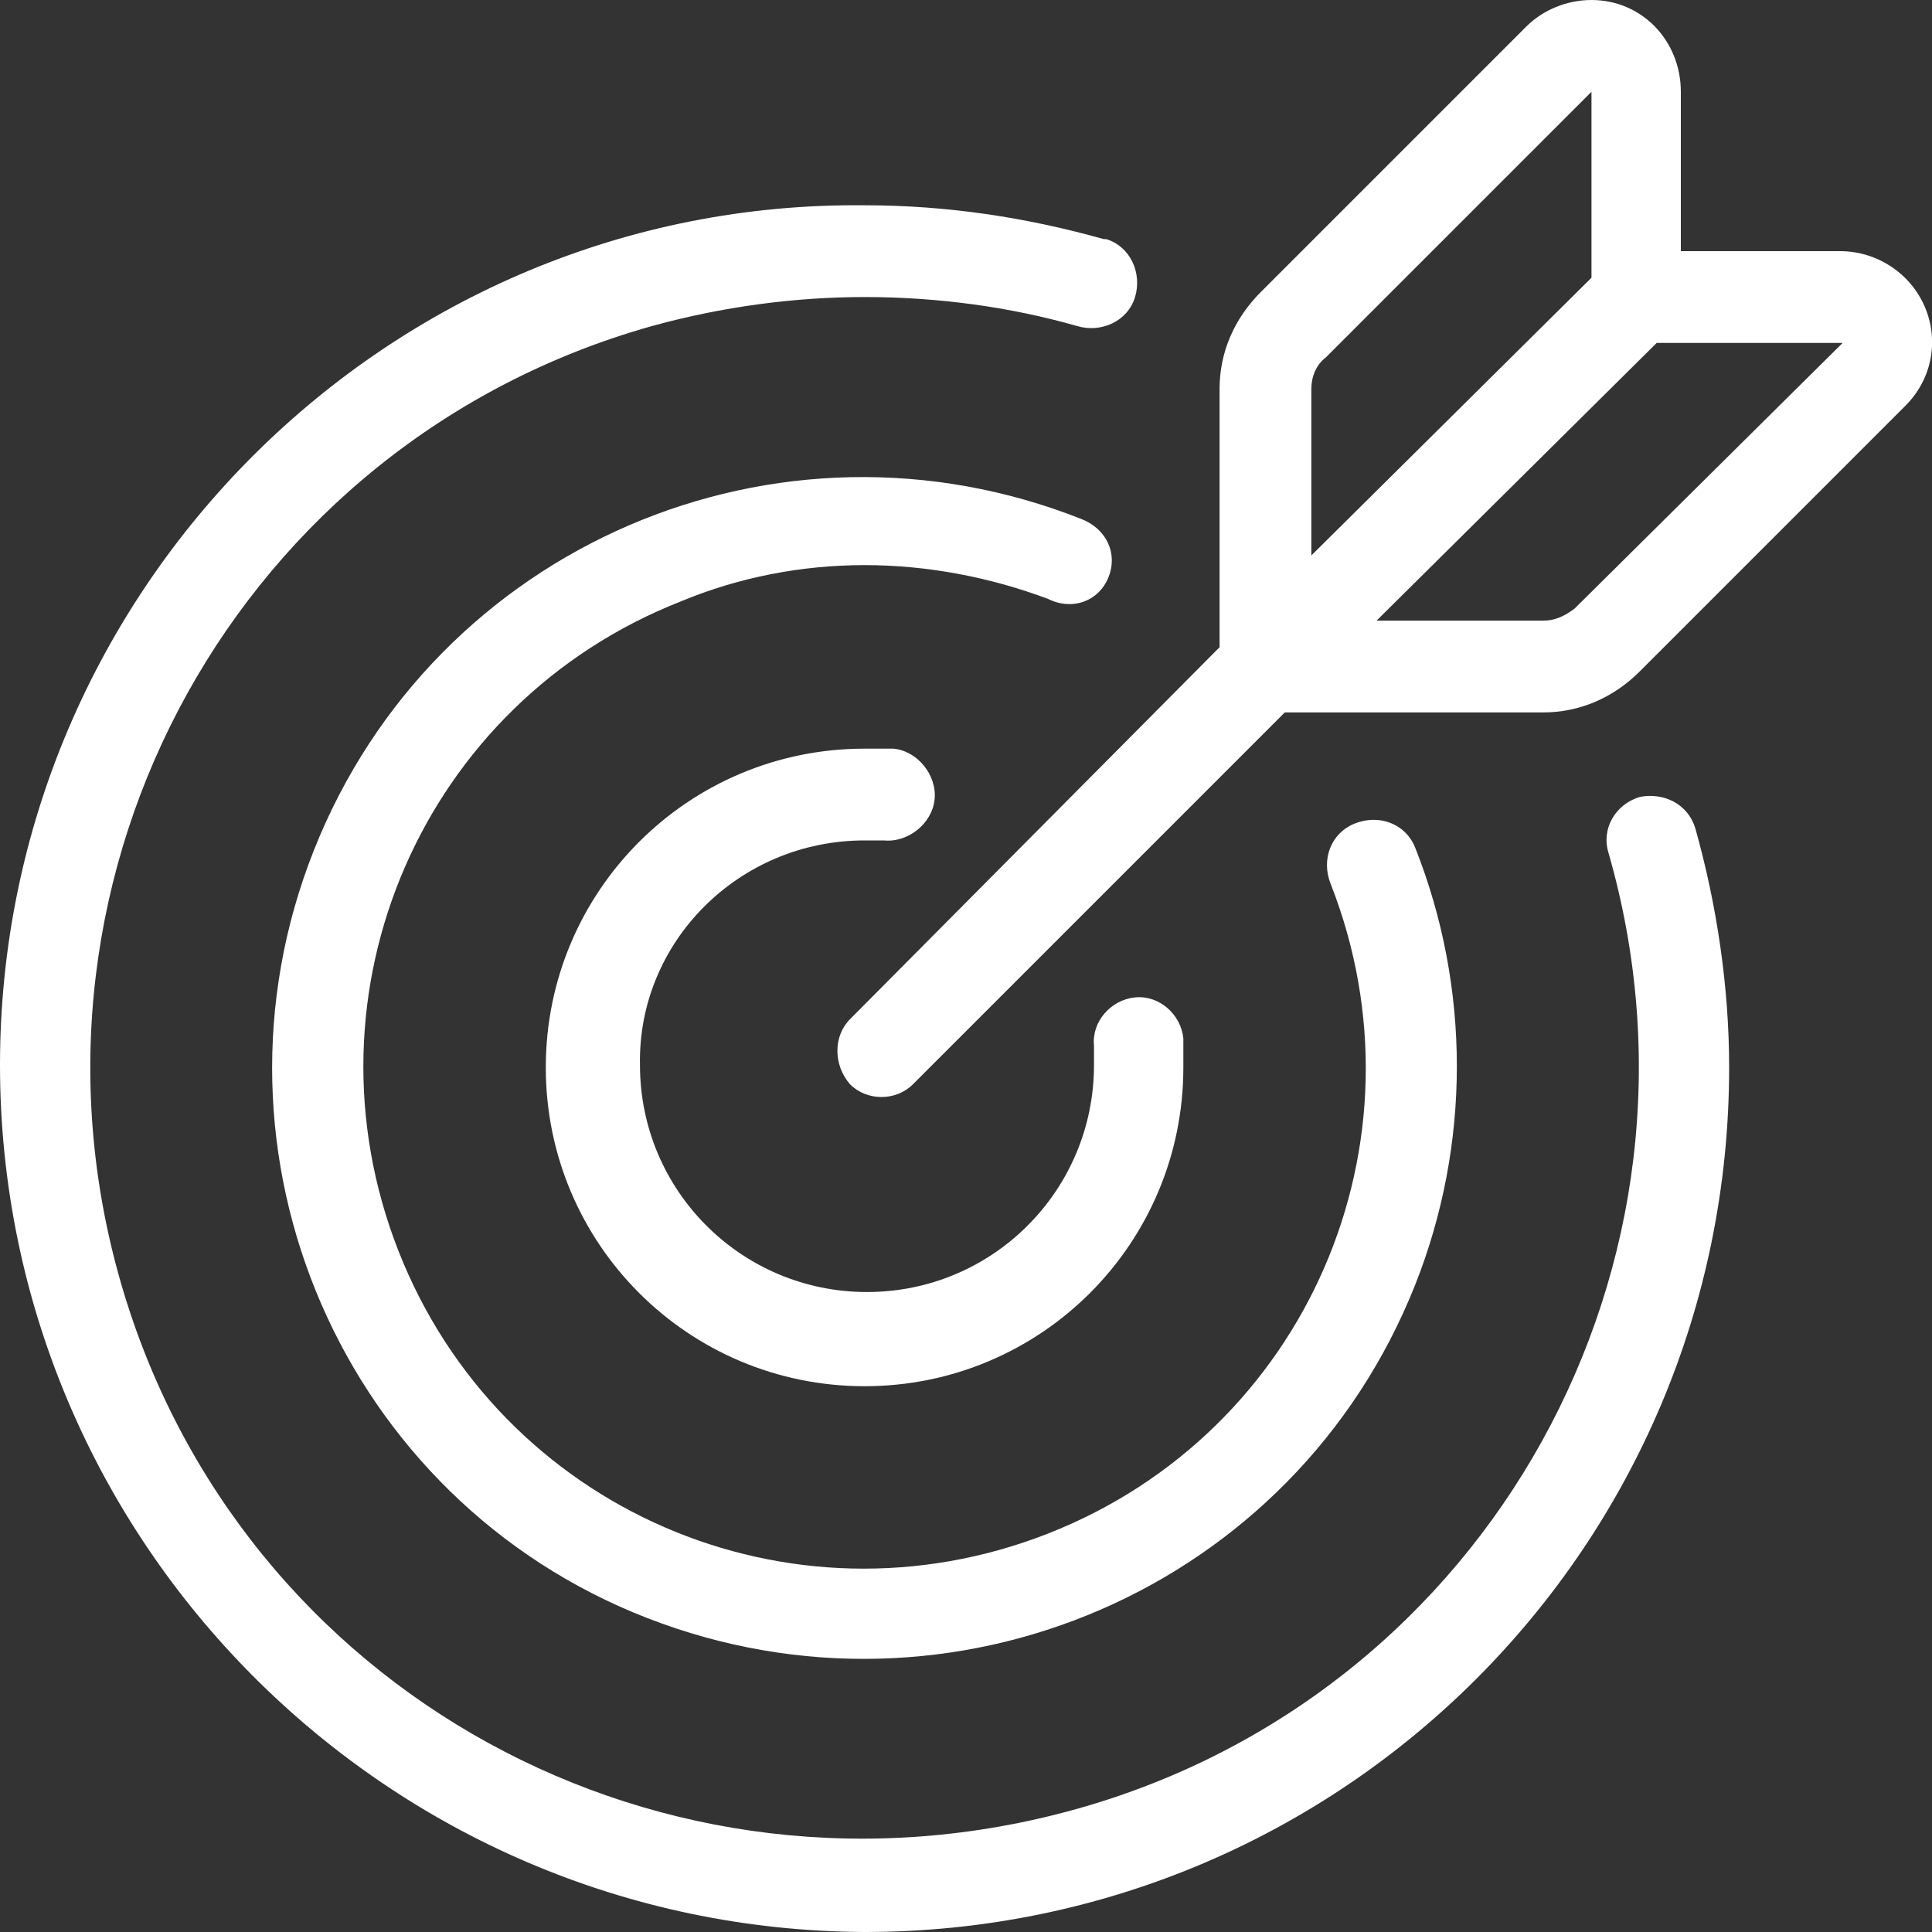 <?xml version="1.0" encoding="utf-8"?>
<!-- Generator: Adobe Illustrator 23.1.1, SVG Export Plug-In . SVG Version: 6.00 Build 0)  -->
<svg version="1.1" id="Layer_1" xmlns="http://www.w3.org/2000/svg" xmlns:xlink="http://www.w3.org/1999/xlink" x="0px" y="0px"
	 viewBox="0 0 80 80" style="enable-background:new 0 0 80 80;" xml:space="preserve">
<rect x="0" y="0" width="80" height="80" fill="#333333" stroke="none"/>
<style type="text/css">
	.st0{fill:#FFFFFF;}
</style>
<title>o-offline_performance_marketing</title>
<g>
	<g id="Layer_1-2">
		<path class="st0" d="M45.9,23.9c0.4-1-0.1-2-1.1-2.4C32.2,16.5,18,22.6,13,35.2S14.2,62.1,26.8,67s26.8-1.2,31.8-13.8
			c2.3-5.8,2.3-12.3,0-18.1c-0.4-1-1.5-1.4-2.5-1c-1,0.4-1.4,1.5-1,2.5c4.2,10.7-1,22.7-11.7,26.9s-22.7-1-26.9-11.7
			s1-22.7,11.7-26.9c2.4-1,5-1.5,7.6-1.5c2.6,0,5.2,0.5,7.6,1.4C44.4,25.3,45.5,24.9,45.9,23.9C45.9,23.9,45.9,23.9,45.9,23.9z"/>
		<path class="st0" d="M67.9,33c-1,0.3-1.6,1.3-1.3,2.3c0,0,0,0,0,0c4.9,17-4.9,34.8-22,39.6S9.9,70.1,5,53.1s4.9-34.8,22-39.6
			c2.9-0.8,5.9-1.2,8.8-1.2c3,0,6,0.4,8.8,1.2c1,0.3,2.1-0.2,2.4-1.2c0.3-1-0.2-2.1-1.2-2.4c0,0-0.1,0-0.1,0
			c-3.2-0.9-6.5-1.4-9.9-1.4C16.1,8.3,0,24.4,0,44.1S16,79.9,35.8,80c19.8,0,35.8-16,35.8-35.8c0-3.3-0.5-6.7-1.4-9.9
			C69.9,33.3,68.9,32.8,67.9,33z"/>
		<path class="st0" d="M35.8,34.8c0.3,0,0.6,0,0.8,0c1,0.1,2-0.7,2.1-1.7c0.1-1-0.7-2-1.7-2.1c-0.4,0-0.8,0-1.2,0
			c-7.3,0-13.2,5.9-13.2,13.2s5.9,13.2,13.2,13.2c7.3,0,13.2-5.9,13.2-13.2c0,0,0,0,0,0c0-0.4,0-0.8,0-1.2c-0.1-1-1-1.8-2-1.7
			c-1,0.1-1.8,1-1.7,2l0,0c0,0.3,0,0.5,0,0.8c0,5.2-4.2,9.4-9.4,9.4c-5.2,0-9.4-4.2-9.4-9.4C26.4,39,30.6,34.8,35.8,34.8L35.8,34.8z
			"/>
		<path class="st0" d="M79.7,12.7c-0.6-1.4-2-2.3-3.5-2.3h-6.6V3.8C69.6,1.7,68,0,65.9,0c-1,0-2,0.4-2.7,1.1l-11,11
			c-1.1,1.1-1.7,2.5-1.7,4v10.7L35.2,42.2c-0.7,0.7-0.7,1.9,0,2.7c0,0,0,0,0,0c0.7,0.7,1.9,0.7,2.6,0c0,0,0,0,0,0l15.4-15.4h10.7
			c1.5,0,2.9-0.6,4-1.7l11-11C80,15.7,80.3,14.1,79.7,12.7z M54.9,14.8l11-11v7.7L54.3,23v-6.9C54.3,15.6,54.5,15.1,54.9,14.8z
			 M65.2,25.2c-0.4,0.3-0.8,0.5-1.3,0.5H57l11.6-11.5h7.7L65.2,25.2z"/>
	</g>
</g>
</svg>

